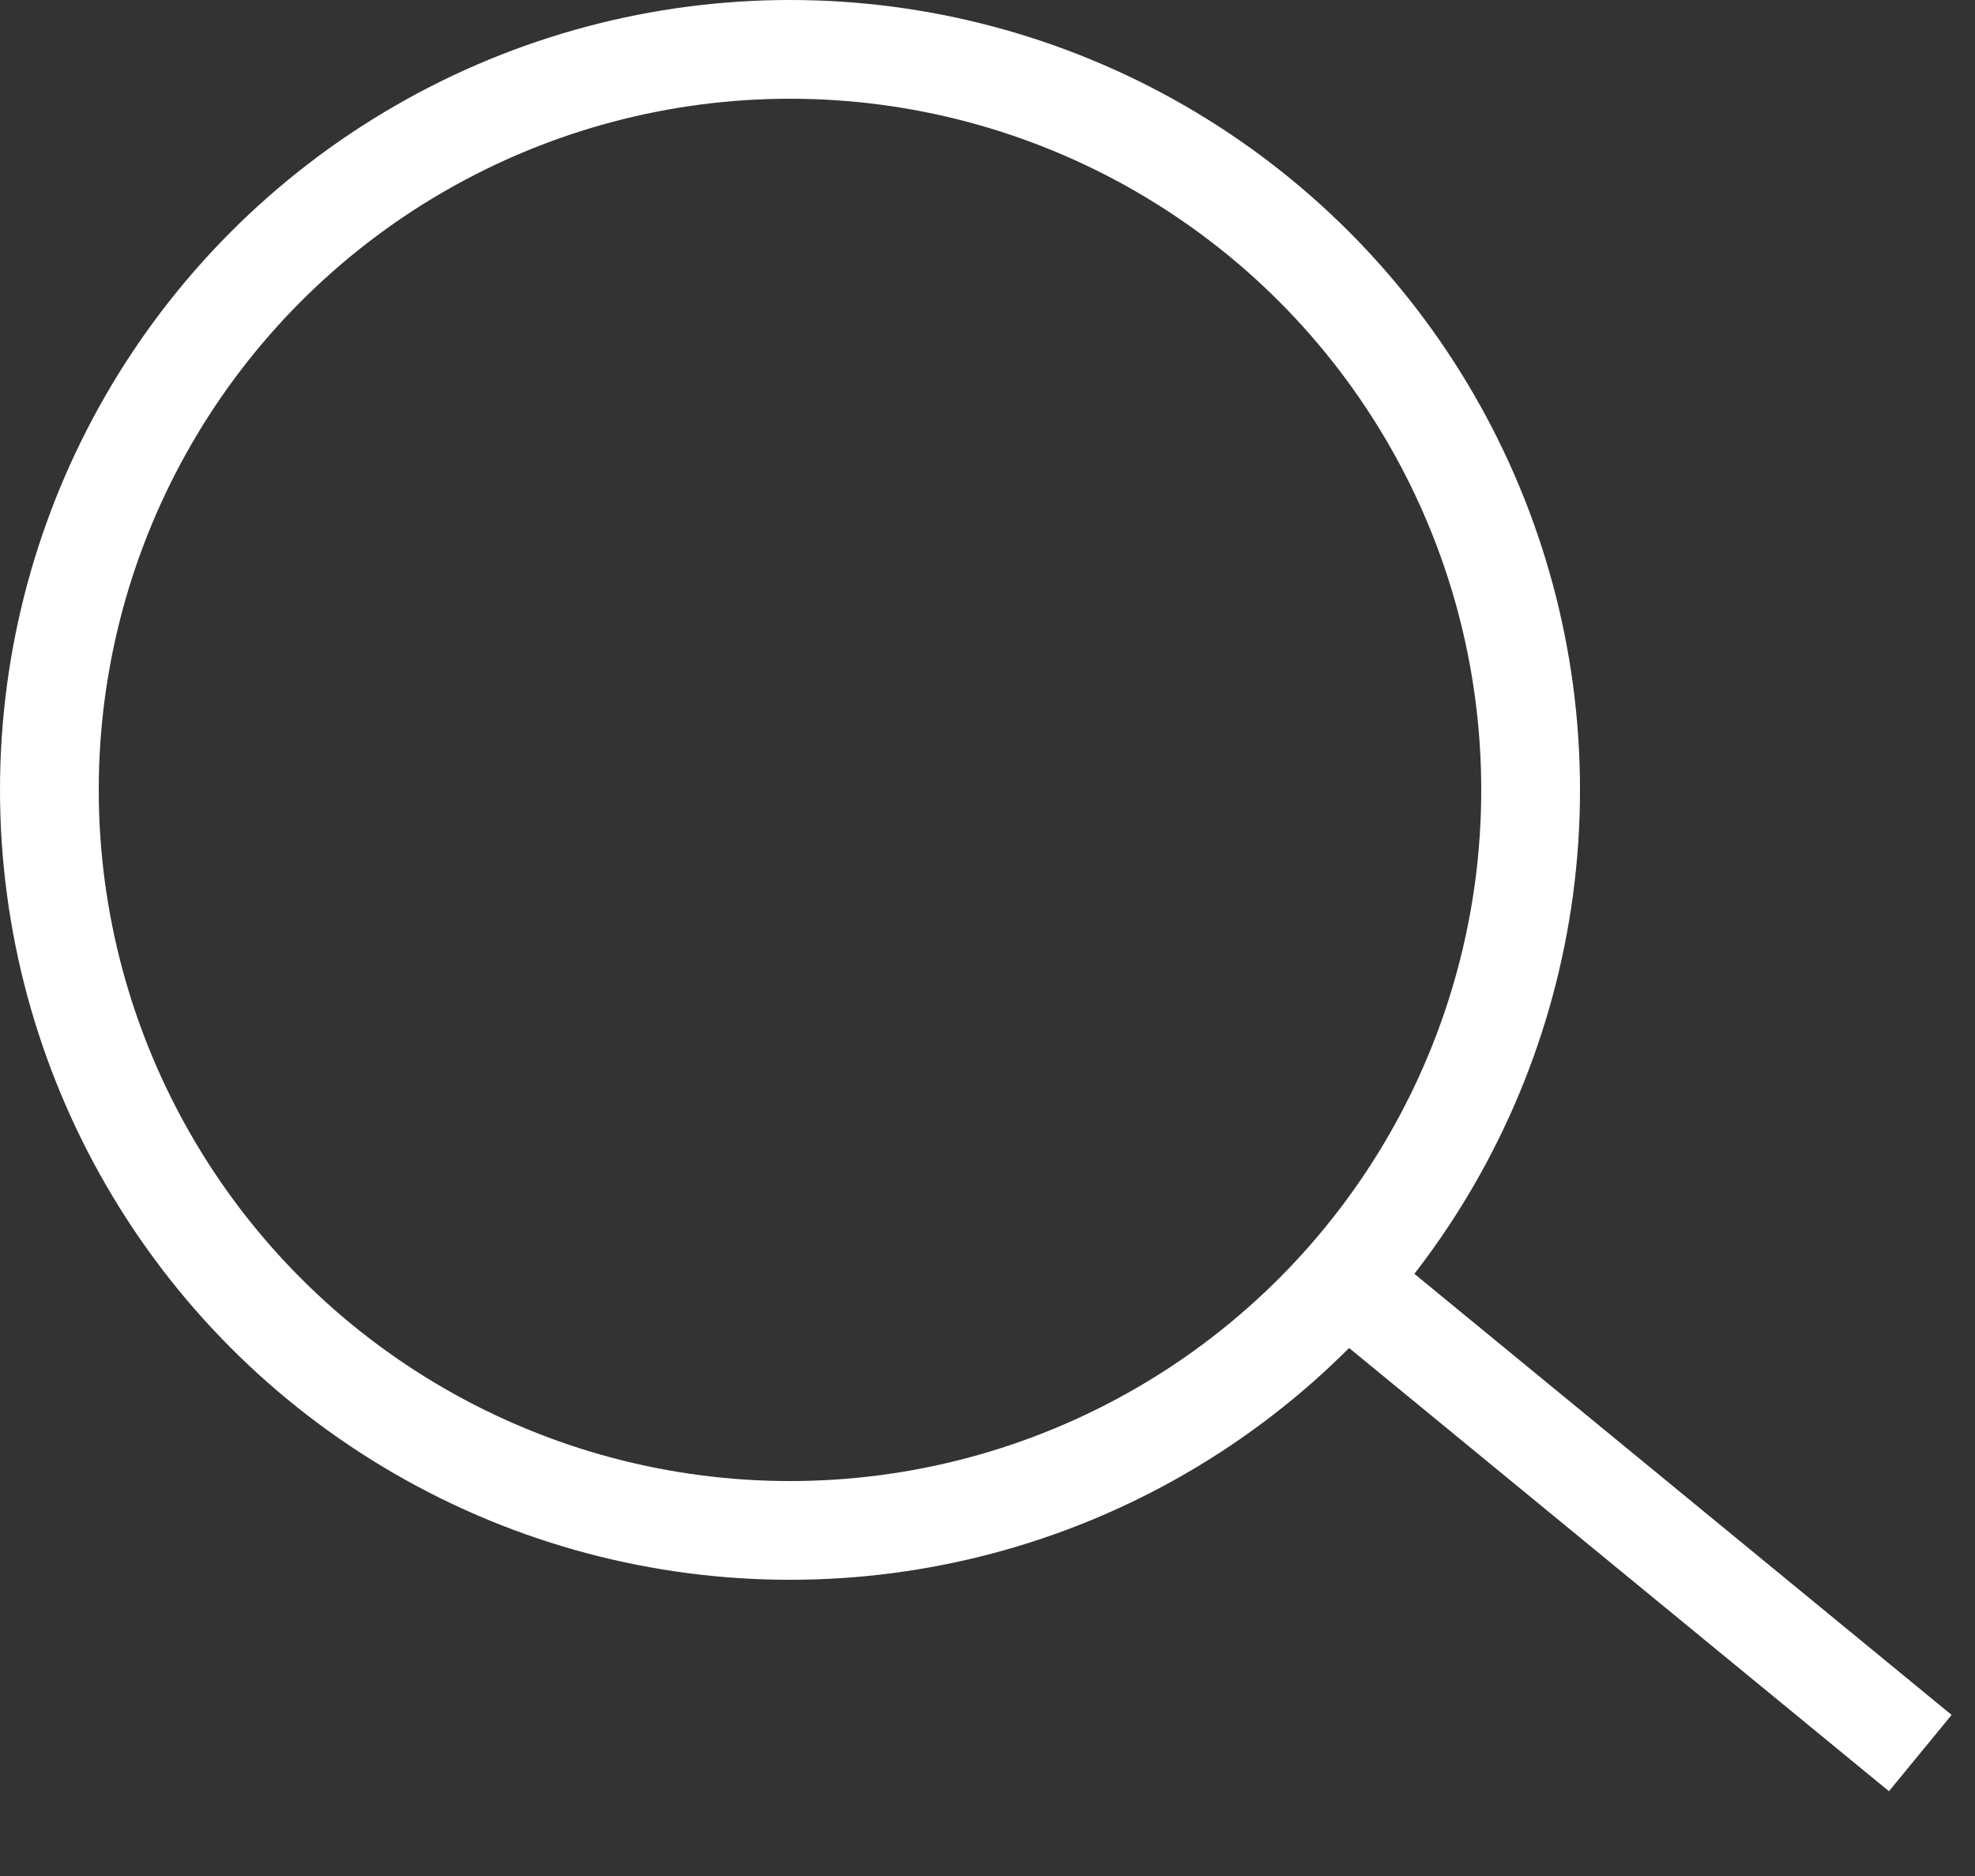 <svg width="20" height="19" viewBox="0 0 20 19" fill="none" xmlns="http://www.w3.org/2000/svg">
<rect x="0" y="0" width="20" height="19" fill="#333333" stroke="none"/>
<circle cx="8" cy="8" r="7.5" stroke="white"/>
<line x1="13.263" y1="12.678" x2="19.446" y2="17.755" stroke="white"/>
</svg>
